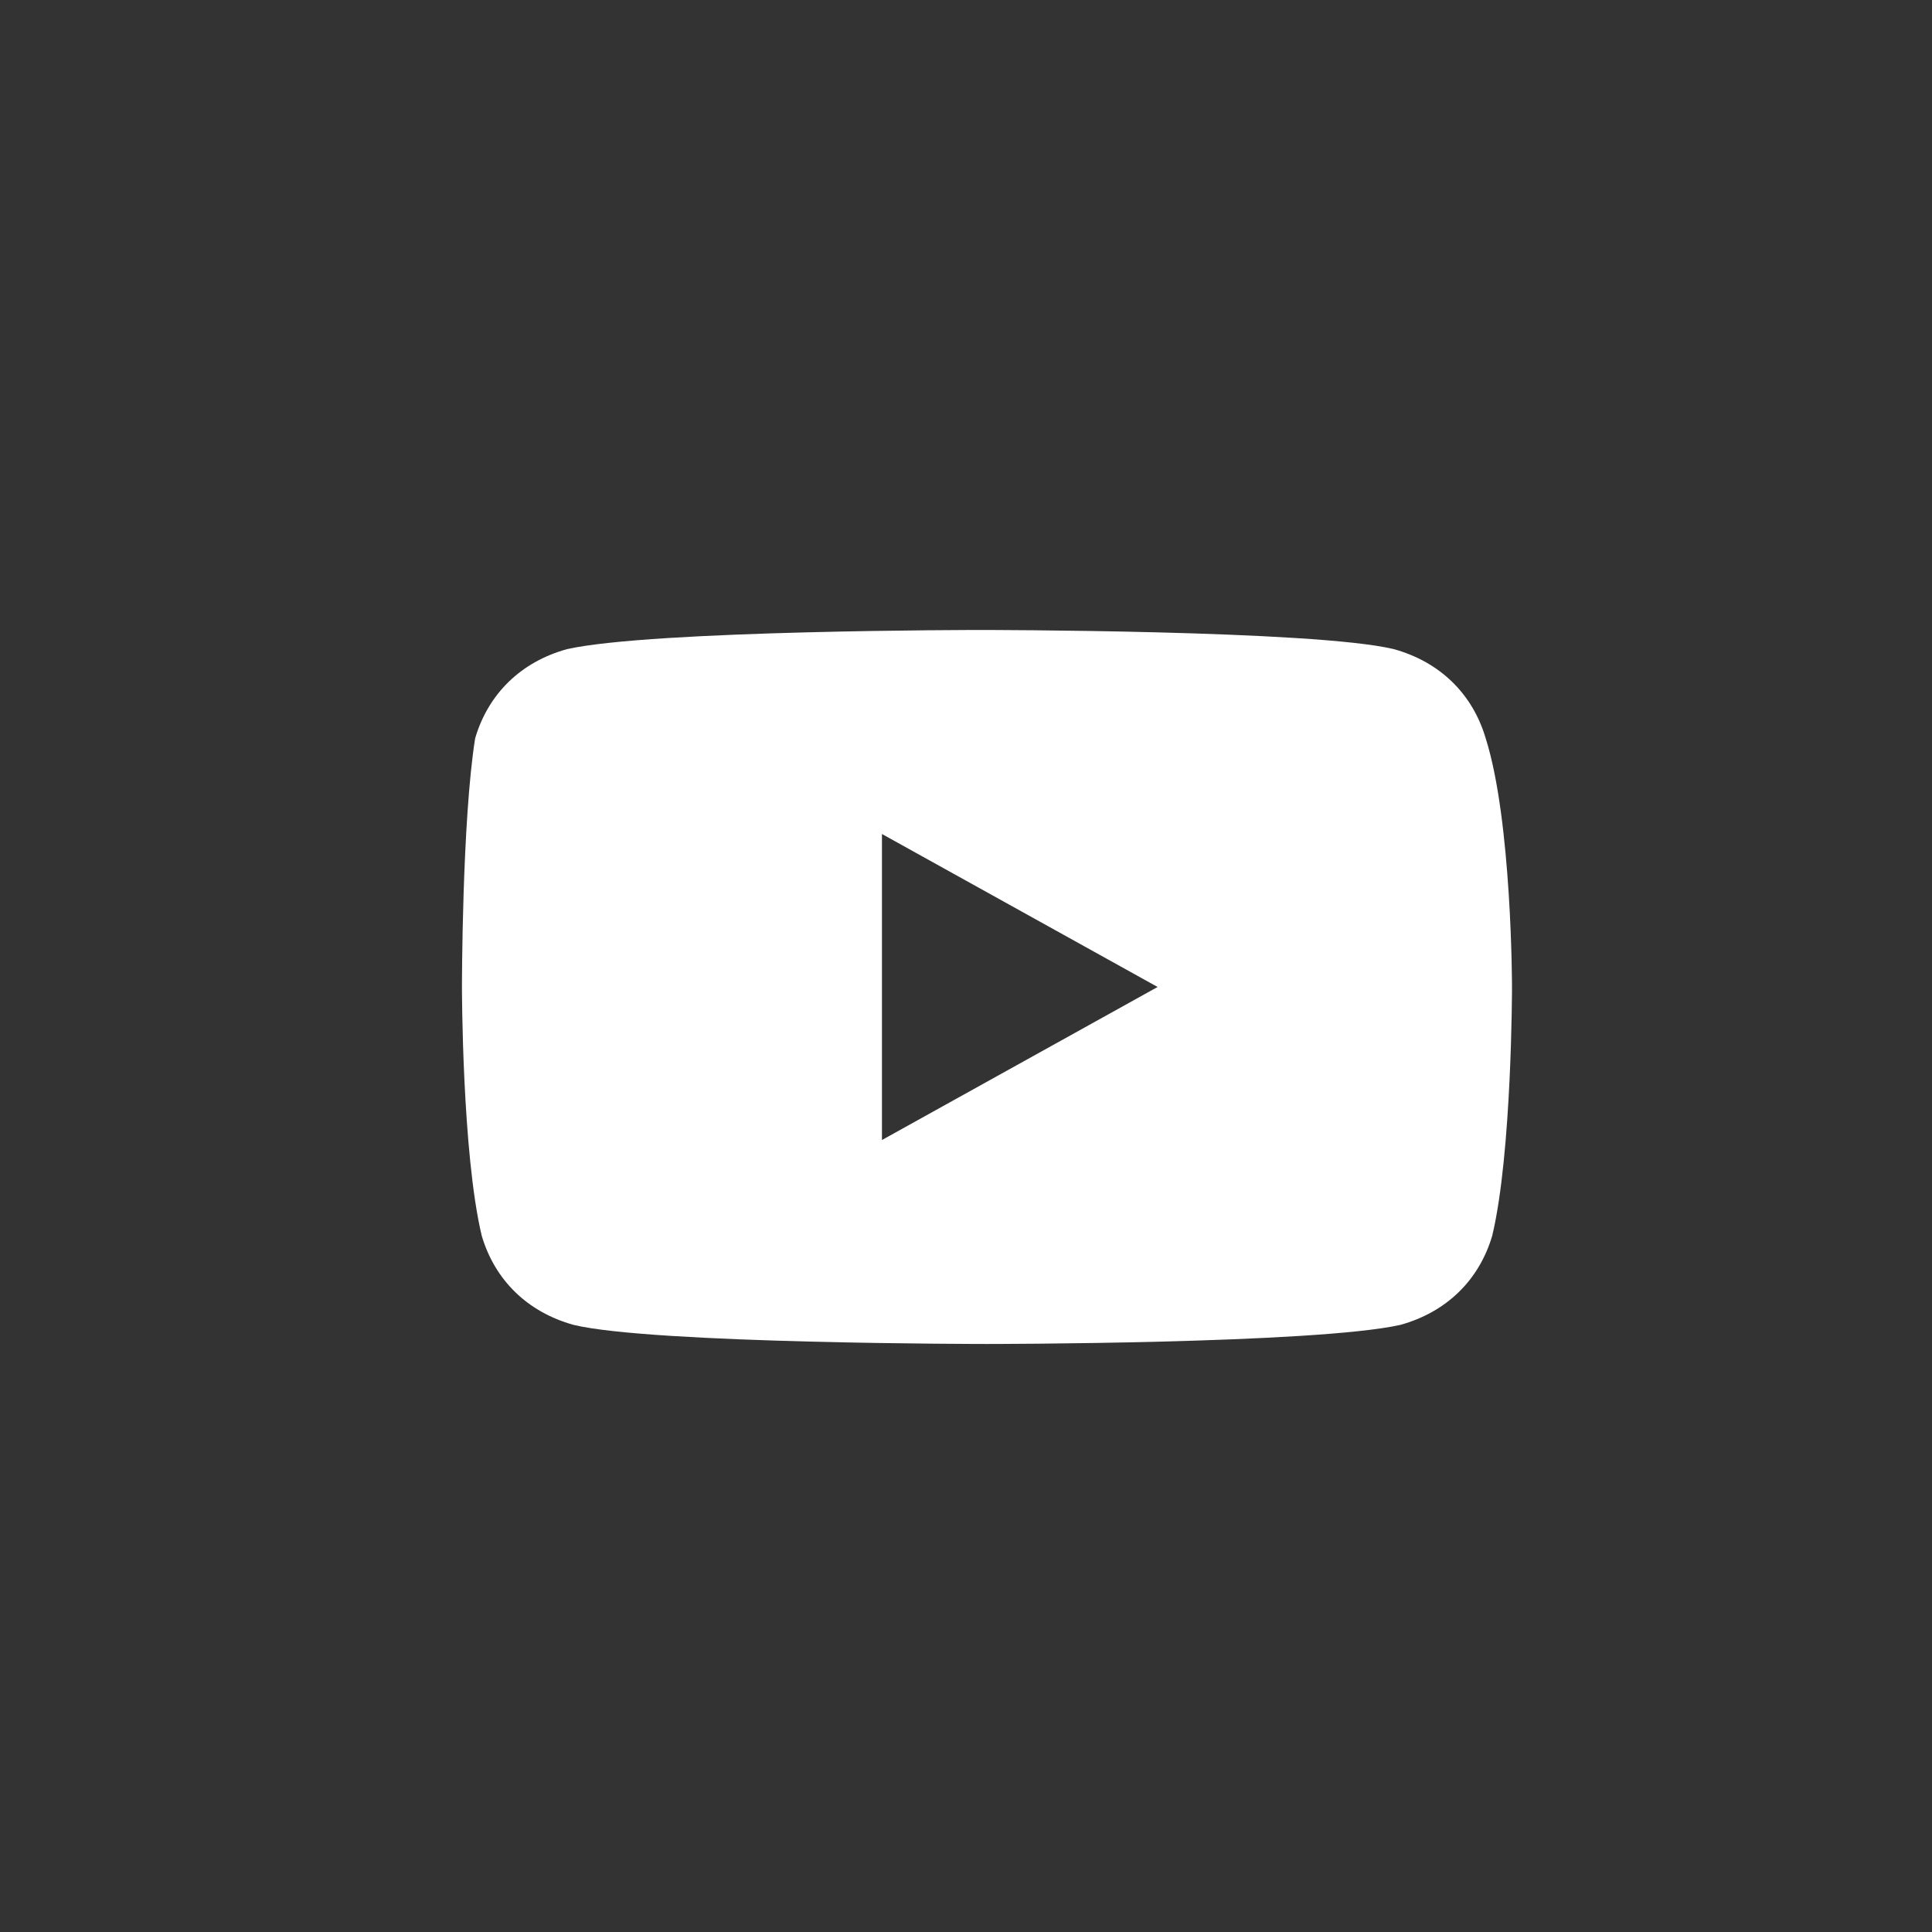 <?xml version="1.0" encoding="UTF-8"?> <svg xmlns="http://www.w3.org/2000/svg" width="28" height="28" viewBox="0 0 28 28" fill="none"><rect x="0" y="0" width="28" height="28" fill="#333333" stroke="none"/><path d="M21.532 10.701C21.342 10.054 20.866 9.592 20.201 9.408C19.059 9.13 14.209 9.13 14.209 9.13C14.209 9.13 9.453 9.13 8.217 9.408C7.551 9.592 7.076 10.054 6.886 10.701C6.695 11.902 6.695 14.304 6.695 14.304C6.695 14.304 6.695 16.706 6.981 17.907C7.171 18.554 7.646 19.016 8.312 19.201C9.453 19.478 14.304 19.478 14.304 19.478C14.304 19.478 19.059 19.478 20.296 19.201C20.962 19.016 21.437 18.554 21.627 17.907C21.913 16.706 21.913 14.304 21.913 14.304C21.913 14.304 21.913 11.902 21.532 10.701ZM12.782 16.522V12.087L16.777 14.304L12.782 16.522Z" fill="white"></path></svg> 